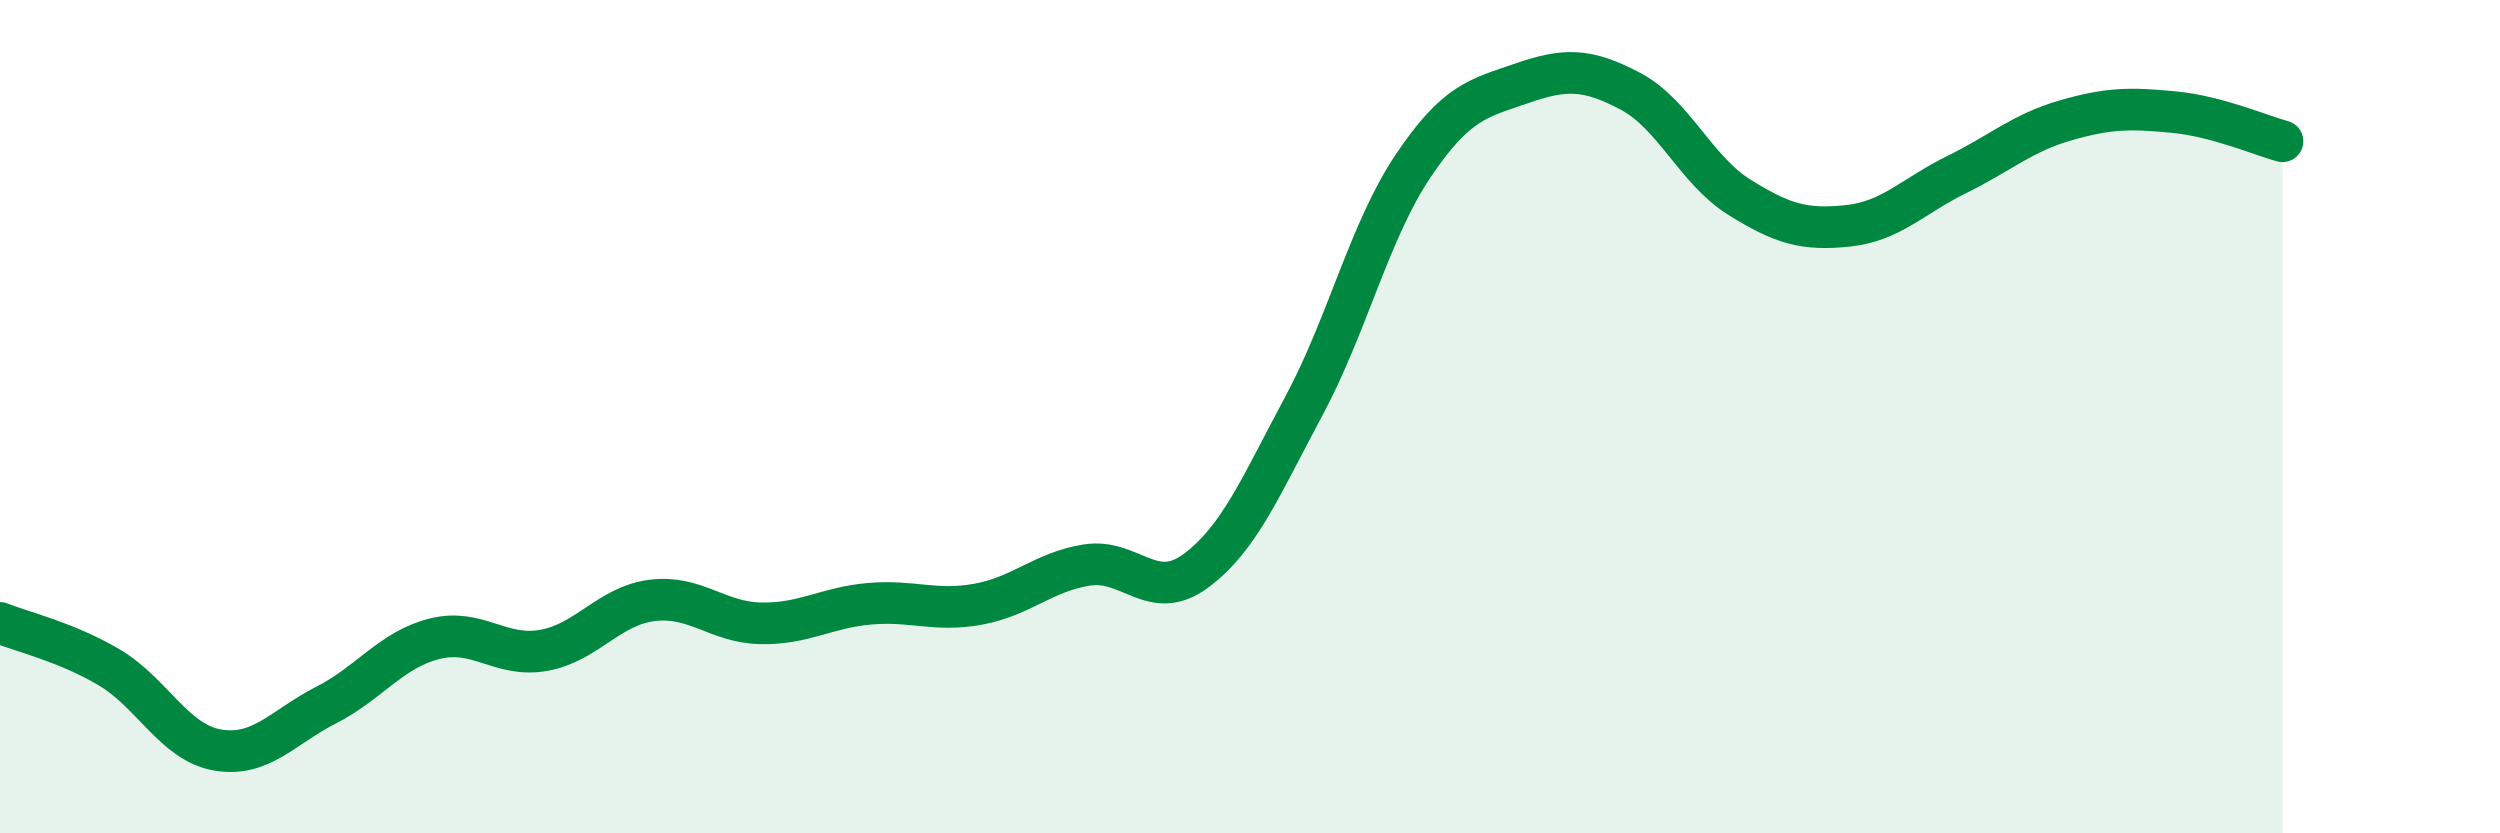 
    <svg width="60" height="20" viewBox="0 0 60 20" xmlns="http://www.w3.org/2000/svg">
      <path
        d="M 0,14.95 C 0.52,15.16 1.57,15.4 2.61,16.01 C 3.65,16.62 4.18,17.82 5.22,18 C 6.26,18.18 6.79,17.45 7.83,16.92 C 8.87,16.39 9.39,15.59 10.43,15.33 C 11.47,15.07 12,15.79 13.04,15.61 C 14.08,15.43 14.61,14.54 15.65,14.41 C 16.69,14.28 17.22,14.94 18.26,14.96 C 19.3,14.98 19.83,14.58 20.87,14.49 C 21.91,14.4 22.44,14.69 23.48,14.5 C 24.52,14.31 25.05,13.72 26.09,13.56 C 27.13,13.4 27.66,14.47 28.7,13.7 C 29.74,12.93 30.26,11.67 31.3,9.73 C 32.34,7.79 32.87,5.54 33.91,3.99 C 34.95,2.44 35.48,2.36 36.52,2 C 37.56,1.64 38.09,1.64 39.13,2.19 C 40.17,2.74 40.7,4.08 41.74,4.73 C 42.78,5.38 43.31,5.53 44.35,5.42 C 45.39,5.31 45.92,4.7 46.96,4.19 C 48,3.68 48.53,3.19 49.57,2.89 C 50.61,2.59 51.13,2.59 52.17,2.69 C 53.21,2.79 54.26,3.25 54.78,3.39L54.78 20L0 20Z"
        fill="#008740"
        opacity="0.1"
        stroke-linecap="round"
        stroke-linejoin="round"
      />
      <path
        d="M 0,14.95 C 0.52,15.16 1.57,15.4 2.61,16.01 C 3.65,16.62 4.18,17.82 5.22,18 C 6.26,18.18 6.79,17.45 7.83,16.92 C 8.87,16.39 9.39,15.59 10.43,15.33 C 11.47,15.07 12,15.79 13.04,15.61 C 14.08,15.43 14.61,14.54 15.65,14.41 C 16.69,14.28 17.22,14.94 18.26,14.96 C 19.3,14.98 19.83,14.58 20.87,14.49 C 21.91,14.4 22.44,14.69 23.48,14.5 C 24.52,14.31 25.05,13.72 26.09,13.56 C 27.13,13.4 27.66,14.47 28.7,13.7 C 29.74,12.93 30.26,11.67 31.3,9.73 C 32.34,7.79 32.87,5.54 33.91,3.99 C 34.95,2.44 35.48,2.36 36.52,2 C 37.56,1.64 38.09,1.64 39.13,2.19 C 40.17,2.74 40.7,4.08 41.74,4.73 C 42.78,5.38 43.31,5.53 44.35,5.42 C 45.39,5.31 45.92,4.7 46.96,4.19 C 48,3.68 48.53,3.19 49.57,2.89 C 50.61,2.59 51.13,2.59 52.17,2.69 C 53.21,2.79 54.26,3.25 54.78,3.39"
        stroke="#008740"
        stroke-width="1"
        fill="none"
        stroke-linecap="round"
        stroke-linejoin="round"
      />
    </svg>
  